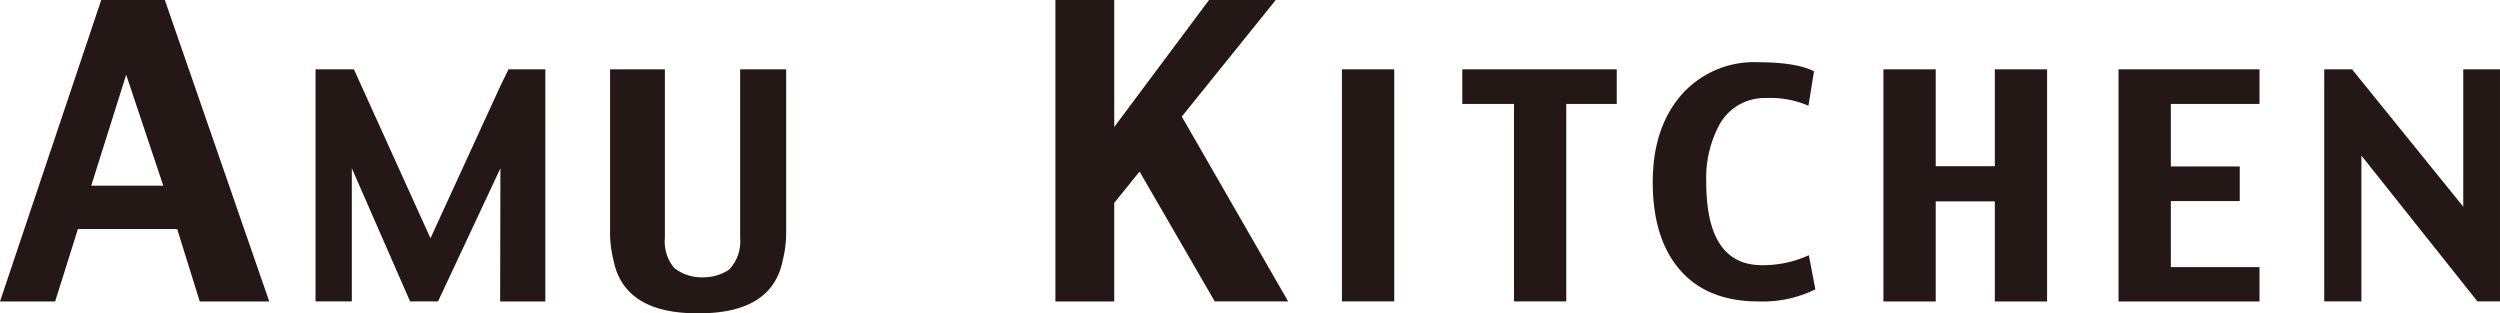<svg xmlns="http://www.w3.org/2000/svg" viewBox="0 0 319.168 40"><defs><clipPath id="a"><path fill="none" d="M0 0h319.168v40H0z"/></clipPath></defs><path fill="#231815" d="m154.352 0-12.1 16.211V0h-7.511v38.483h7.509V25.906l3.233-4.007 9.6 16.584h9.372l-13.579-23.6L162.871 0ZM171.321 8.849h6.677v29.634h-6.677zM206.406 13.266h-6.444v25.217h-6.676V13.266h-6.6V8.849h19.72ZM261.346 38.483h-6.673V25.711h-7.545v12.772h-6.677V8.849h6.677v12.368h7.545V8.849h6.673ZM288.466 38.483h-18V8.849h18v4.417h-11.322v7.99h8.8v4.417h-8.8v8.432h11.322ZM314.477 8.849v17.538l-14.2-17.538h-3.55v29.634h4.747V19.865l14.817 18.617h2.876V8.849Z"/><g fill="#231815" clip-path="url(#a)"><path d="M231.762 36.941a15.224 15.224 0 0 1-7.255 1.543q-6.771 0-10.284-4.324-3.218-3.969-3.222-10.9 0-6.639 3.356-10.787a12.331 12.331 0 0 1 10.114-4.528q4.8 0 7.12 1.155l-.714 4.4a12.162 12.162 0 0 0-5.325-.985 6.6 6.6 0 0 0-6.1 3.512 14.409 14.409 0 0 0-1.619 7.236q0 10.59 7.118 10.592a14.076 14.076 0 0 0 5.981-1.274ZM100.369 8.849h-5.877v21.549a5.157 5.157 0 0 1-1.434 4.041 5.866 5.866 0 0 1-3.252.964 5.636 5.636 0 0 1-3.722-1.187 5.194 5.194 0 0 1-1.2-3.818V8.849h-7v20.688a14.493 14.493 0 0 0 .431 3.658q1.345 6.8 10.712 6.805h.2q9.383 0 10.713-6.808a14.454 14.454 0 0 0 .429-3.655ZM34.373 38.483H25.5l-2.88-9.244H9.947L7.04 38.483H0L12.926 0h8.118ZM20.844 23.7 16.109 9.546 11.649 23.7ZM64.922 8.849l-1.075 2.2-8.888 19.372-9.774-21.572h-4.9v29.634h4.631v-17l7.441 17h3.562l7.931-16.921.037-.075-.037 17h5.774V8.849Z"/></g></svg>